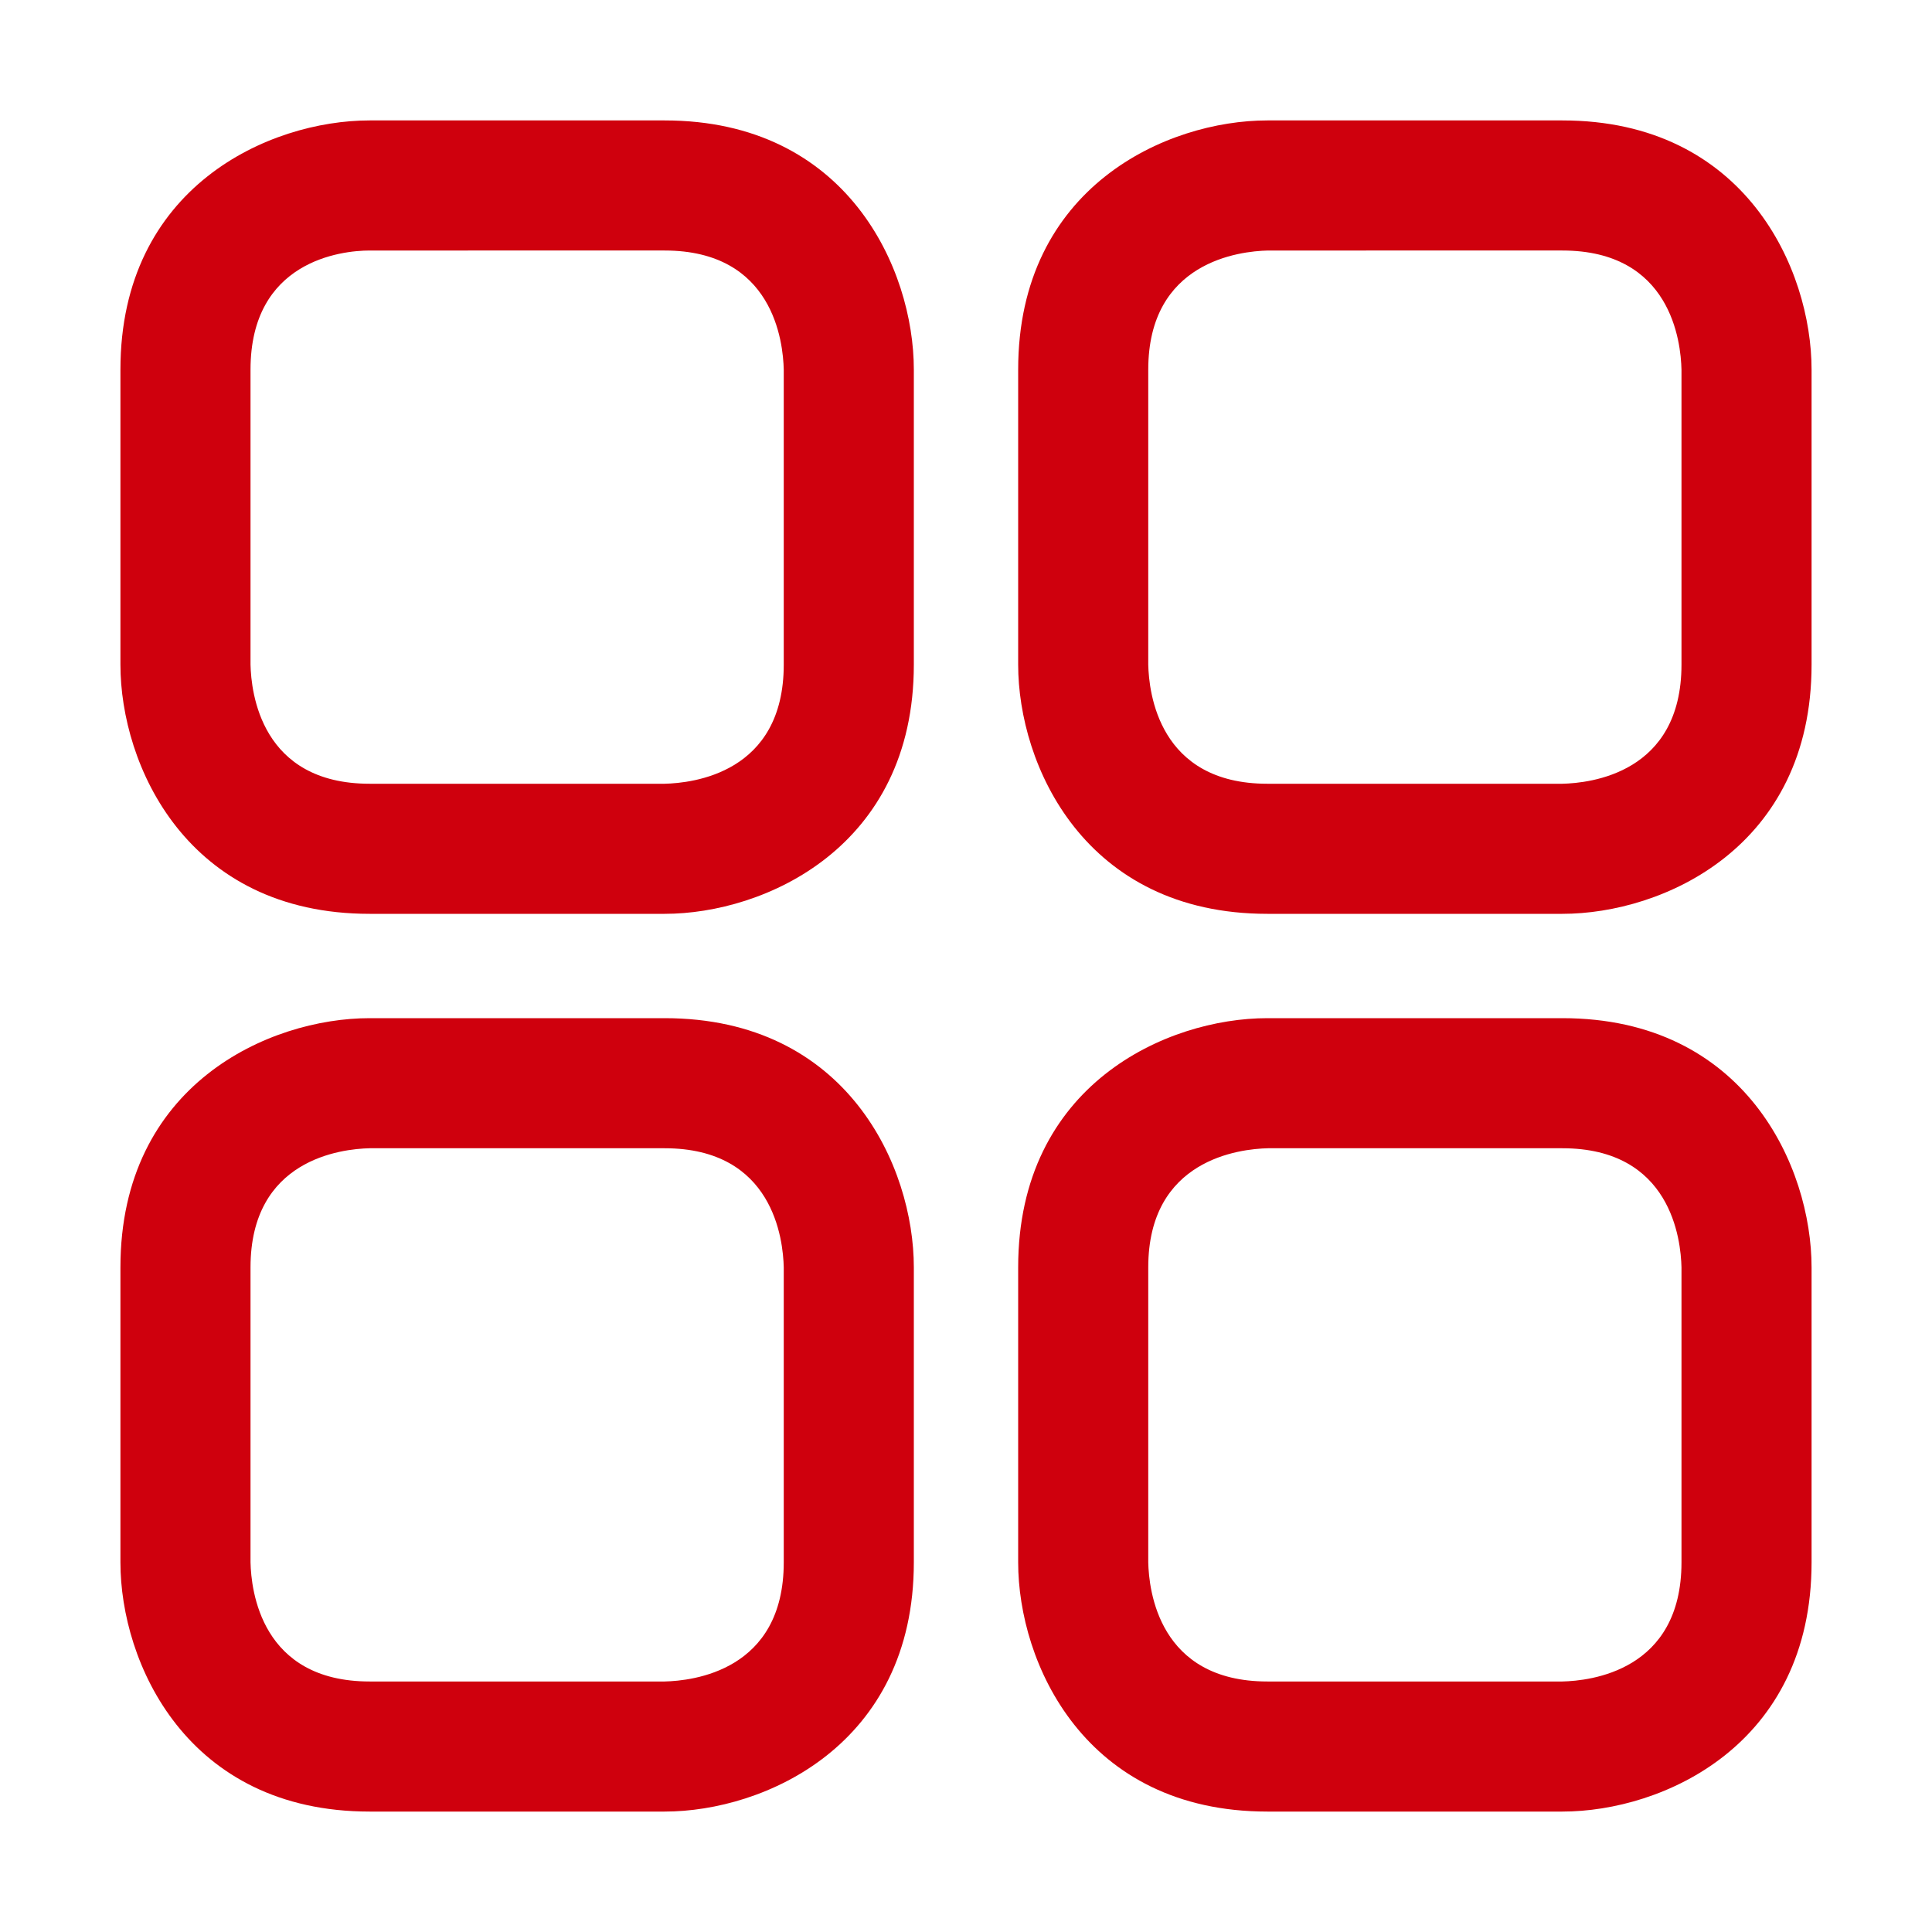 <?xml version="1.0" encoding="utf-8"?>
<!-- Generator: Adobe Illustrator 27.0.0, SVG Export Plug-In . SVG Version: 6.00 Build 0)  -->
<svg version="1.1" id="图层_1" xmlns="http://www.w3.org/2000/svg" xmlns:xlink="http://www.w3.org/1999/xlink" x="0px" y="0px"
	 viewBox="0 0 30 30" style="enable-background:new 0 0 30 30;" xml:space="preserve">
<style type="text/css">
	.st0{fill:#CF000D;}
</style>
<g>
	<g>
		<path class="st0" d="M24.26,28.13h-4.58c-2.84,0-3.87-2.31-3.87-3.87v-4.58c0-2.84,2.31-3.87,3.87-3.87h4.58
			c2.84,0,3.87,2.31,3.87,3.87v4.58C28.13,27.1,25.82,28.13,24.26,28.13z M19.69,17.83c-0.44,0.01-1.86,0.17-1.86,1.85v4.58
			c0.01,0.43,0.16,1.85,1.85,1.85h4.58c0.43-0.01,1.85-0.16,1.85-1.85v-4.58c-0.01-0.43-0.16-1.85-1.85-1.85H19.69z"/>
	</g>
	<g>
		<path class="st0" d="M24.26,14.19h-4.58c-2.84,0-3.87-2.31-3.87-3.87V5.74c0-2.84,2.31-3.87,3.87-3.87h4.58
			c2.84,0,3.87,2.31,3.87,3.87v4.58C28.13,13.16,25.82,14.19,24.26,14.19z M19.69,3.89c-0.44,0.01-1.86,0.17-1.86,1.85v4.58
			c0.01,0.43,0.16,1.85,1.85,1.85h4.58c0.43-0.01,1.85-0.16,1.85-1.85V5.74c-0.01-0.43-0.16-1.85-1.85-1.85H19.69z"/>
	</g>
	<g>
		<path class="st0" d="M10.32,28.13H5.74c-2.84,0-3.87-2.31-3.87-3.87v-4.58c0-2.84,2.31-3.87,3.87-3.87h4.58
			c2.84,0,3.87,2.31,3.87,3.87v4.58C14.19,27.1,11.87,28.13,10.32,28.13z M5.74,17.83C5.3,17.84,3.89,18,3.89,19.68v4.58
			c0.01,0.43,0.16,1.85,1.85,1.85h4.58c0.43-0.01,1.85-0.16,1.85-1.85v-4.58c-0.01-0.43-0.16-1.85-1.85-1.85H5.74z"/>
	</g>
	<g>
		<path class="st0" d="M10.32,14.19H5.74c-2.84,0-3.87-2.31-3.87-3.87V5.74c0-2.84,2.31-3.87,3.87-3.87h4.58
			c2.84,0,3.87,2.31,3.87,3.87v4.58C14.19,13.16,11.87,14.19,10.32,14.19z M5.74,3.89C5.3,3.89,3.89,4.05,3.89,5.74v4.58
			c0.01,0.43,0.16,1.85,1.85,1.85h4.58c0.43-0.01,1.85-0.16,1.85-1.85V5.74c-0.01-0.43-0.16-1.85-1.85-1.85H5.74z"/>
	</g>
</g>
</svg>
